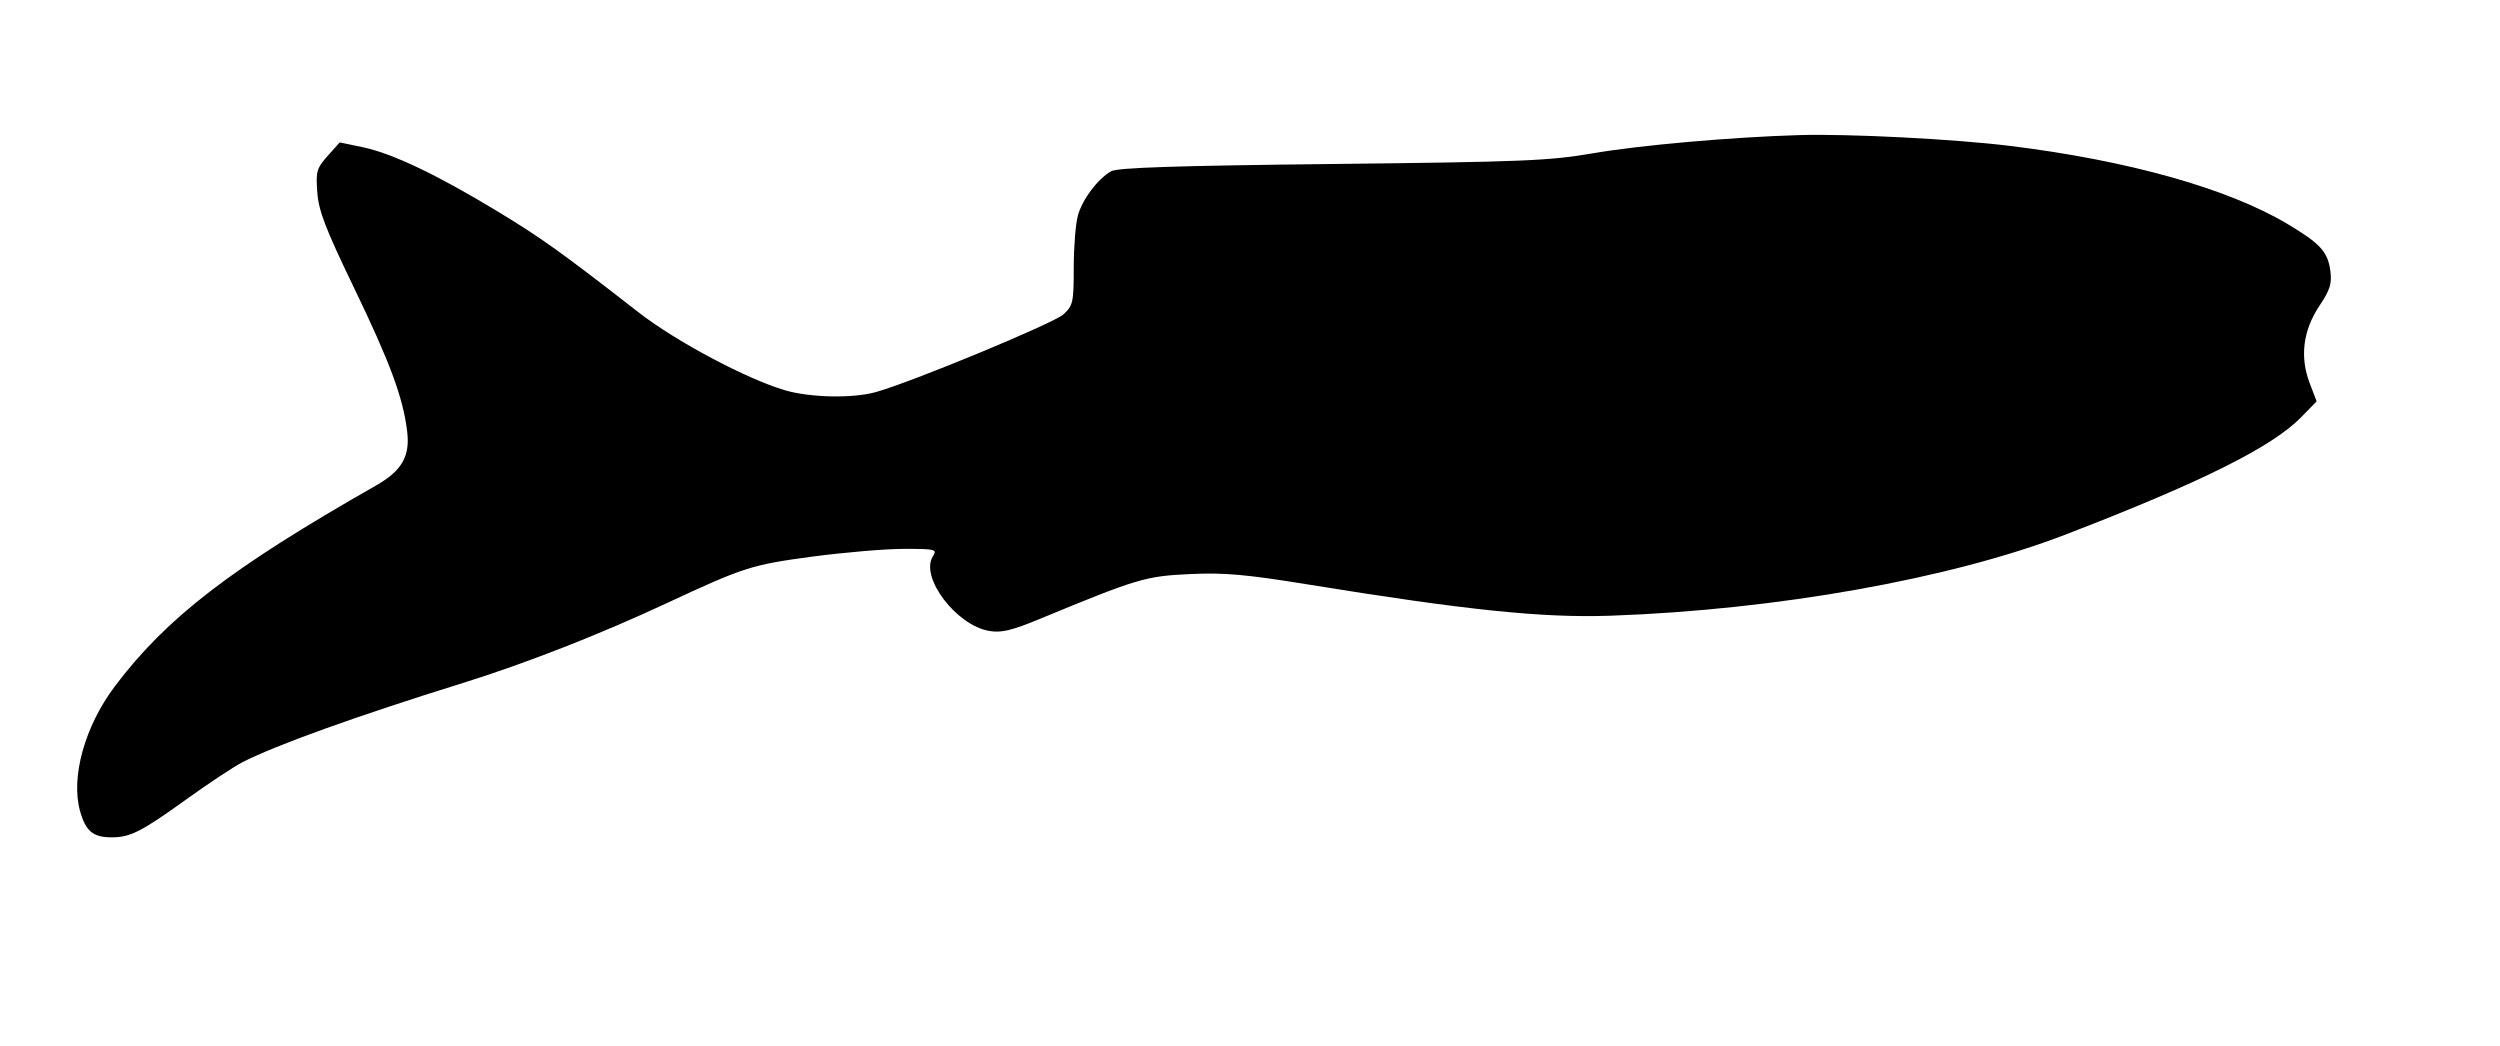 <svg xmlns="http://www.w3.org/2000/svg" width="624" height="261" viewBox="0 0 624 261" version="1.1">
	<path d="M 449 33.722 C 432.353 34.214, 409.379 36.238, 397.781 38.234 C 386.716 40.138, 380.252 40.406, 332.500 40.933 C 293.622 41.363, 278.929 41.844, 277.358 42.737 C 273.985 44.655, 270.172 49.720, 269.044 53.781 C 268.476 55.826, 268.009 61.684, 268.006 66.798 C 268 75.475, 267.830 76.253, 265.451 78.458 C 263.059 80.675, 227.266 95.491, 218.500 97.893 C 212.726 99.475, 202.214 99.249, 195.932 97.409 C 186.364 94.606, 168.691 85.204, 159.412 77.982 C 139.971 62.849, 135.064 59.339, 124 52.648 C 108.988 43.569, 97.893 38.287, 90.648 36.770 L 84.796 35.544 81.788 38.911 C 79.039 41.988, 78.815 42.769, 79.192 47.975 C 79.527 52.609, 81.221 57.026, 88.263 71.623 C 97.390 90.543, 100.590 99.173, 101.626 107.666 C 102.389 113.926, 100.304 117.518, 93.738 121.254 C 57.719 141.749, 41.631 154.119, 28.683 171.277 C 21.174 181.227, 17.615 193.981, 19.985 202.448 C 21.394 207.477, 23.226 209, 27.869 209 C 32.515 209, 35.312 207.581, 46.363 199.622 C 52.004 195.559, 58.396 191.328, 60.569 190.220 C 68.984 185.927, 88.991 178.737, 115.500 170.481 C 131.246 165.576, 149.704 158.350, 166.500 150.514 C 185.603 141.602, 187.634 140.953, 202.731 138.936 C 210.699 137.871, 220.997 137, 225.617 137 C 233.636 137, 233.963 137.087, 232.824 138.911 C 229.591 144.087, 238.698 156.097, 246.907 157.484 C 249.957 158, 252.480 157.397, 259.607 154.450 C 283.907 144.402, 285.917 143.802, 297 143.289 C 305.604 142.891, 310.938 143.361, 326.533 145.893 C 366.046 152.307, 385.073 154.270, 402 153.680 C 443.323 152.238, 486.878 144.474, 515.500 133.449 C 549.409 120.388, 567.110 111.574, 574.367 104.139 L 578.233 100.177 576.488 95.607 C 574.001 89.094, 574.840 82.456, 578.923 76.343 C 581.571 72.379, 582.068 70.805, 581.664 67.672 C 581.039 62.837, 579.148 60.772, 570.811 55.818 C 555.990 47.013, 531.097 40.028, 501.662 36.414 C 487.671 34.696, 461.428 33.354, 449 33.722" stroke="none" fill="black" fill-rule="evenodd"/>
</svg>